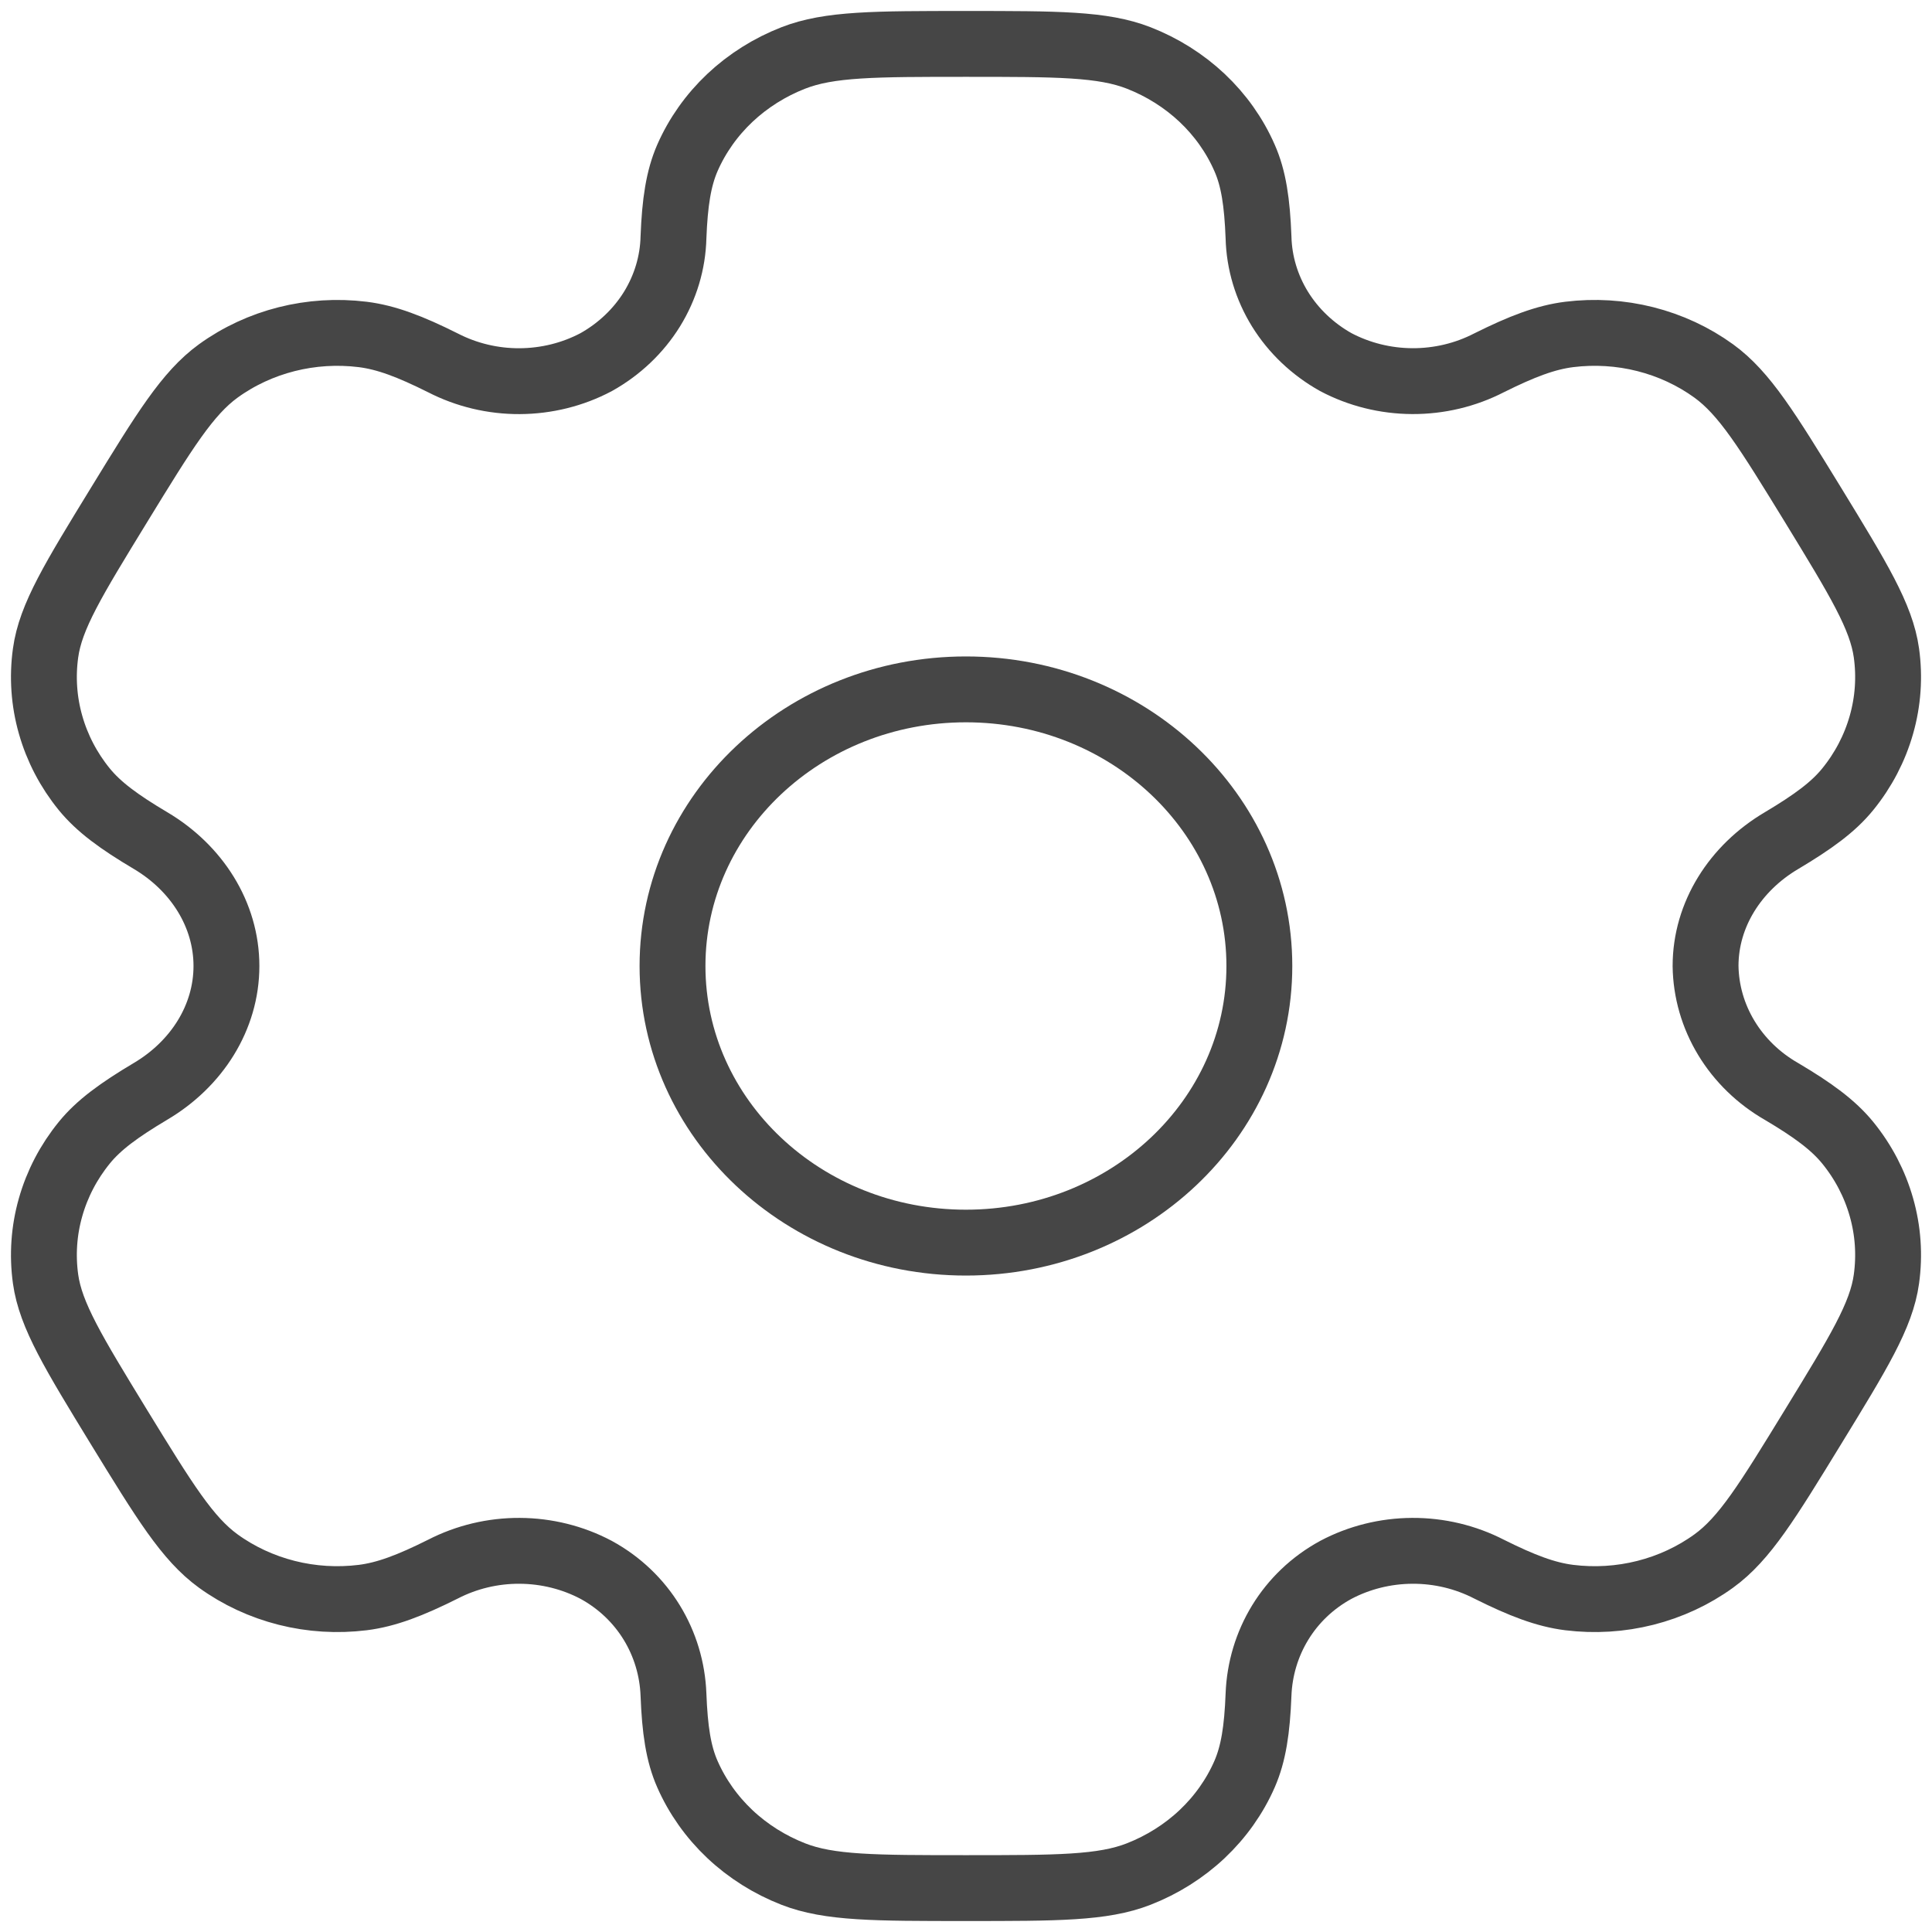 <svg width="44" height="44" viewBox="0 0 44 44" fill="none" xmlns="http://www.w3.org/2000/svg">
<path d="M21.998 28.3C25.689 28.3 28.681 25.479 28.681 22C28.681 18.521 25.689 15.7 21.998 15.7C18.308 15.7 15.316 18.521 15.316 22C15.316 25.479 18.308 28.3 21.998 28.3Z" stroke="#464646" stroke-width="1.5"/>
<path d="M25.931 1.319C25.114 1 24.076 1 22 1C19.924 1 18.886 1 18.069 1.319C17.528 1.53 17.036 1.84 16.622 2.23C16.209 2.62 15.88 3.084 15.656 3.594C15.452 4.062 15.369 4.61 15.338 5.406C15.324 5.981 15.155 6.544 14.848 7.041C14.54 7.538 14.103 7.953 13.578 8.247C13.046 8.529 12.446 8.678 11.835 8.681C11.225 8.684 10.624 8.54 10.088 8.264C9.34 7.89 8.798 7.684 8.262 7.617C7.091 7.472 5.907 7.771 4.97 8.449C4.27 8.959 3.749 9.805 2.711 11.5C1.673 13.195 1.152 14.041 1.038 14.87C0.962 15.417 1 15.973 1.152 16.506C1.303 17.039 1.564 17.539 1.92 17.976C2.25 18.38 2.711 18.718 3.426 19.142C4.48 19.766 5.157 20.828 5.157 22C5.157 23.172 4.48 24.234 3.426 24.856C2.711 25.282 2.248 25.62 1.92 26.024C1.564 26.461 1.303 26.961 1.152 27.494C1 28.027 0.962 28.582 1.038 29.13C1.154 29.957 1.673 30.805 2.709 32.5C3.749 34.195 4.268 35.041 4.97 35.551C5.434 35.887 5.964 36.133 6.529 36.276C7.094 36.419 7.684 36.455 8.264 36.383C8.798 36.316 9.34 36.11 10.088 35.736C10.624 35.46 11.225 35.316 11.835 35.319C12.446 35.322 13.046 35.471 13.578 35.753C14.654 36.341 15.293 37.422 15.338 38.594C15.369 39.392 15.449 39.938 15.656 40.407C15.88 40.916 16.209 41.38 16.622 41.77C17.036 42.16 17.528 42.47 18.069 42.681C18.886 43 19.924 43 22 43C24.076 43 25.114 43 25.931 42.681C26.472 42.47 26.964 42.16 27.378 41.77C27.791 41.38 28.12 40.916 28.343 40.407C28.548 39.938 28.631 39.392 28.662 38.594C28.707 37.422 29.346 36.339 30.422 35.753C30.954 35.471 31.554 35.322 32.164 35.319C32.775 35.316 33.376 35.46 33.912 35.736C34.66 36.11 35.202 36.316 35.736 36.383C36.316 36.455 36.906 36.419 37.471 36.276C38.036 36.133 38.566 35.887 39.03 35.551C39.732 35.043 40.251 34.195 41.289 32.5C42.327 30.805 42.848 29.959 42.962 29.13C43.038 28.582 43 28.027 42.848 27.494C42.697 26.961 42.436 26.461 42.08 26.024C41.75 25.62 41.289 25.282 40.574 24.858C40.052 24.559 39.62 24.14 39.317 23.64C39.014 23.14 38.851 22.576 38.843 22C38.843 20.828 39.52 19.766 40.574 19.144C41.289 18.718 41.752 18.38 42.08 17.976C42.436 17.539 42.697 17.039 42.848 16.506C43 15.973 43.038 15.417 42.962 14.87C42.846 14.043 42.327 13.195 41.291 11.5C40.251 9.805 39.732 8.959 39.03 8.449C38.566 8.113 38.036 7.867 37.471 7.724C36.906 7.581 36.316 7.545 35.736 7.617C35.202 7.684 34.66 7.89 33.91 8.264C33.374 8.54 32.773 8.683 32.163 8.68C31.553 8.677 30.954 8.528 30.422 8.247C29.897 7.953 29.46 7.538 29.152 7.041C28.845 6.544 28.676 5.981 28.662 5.406C28.631 4.608 28.551 4.062 28.343 3.594C28.12 3.084 27.791 2.62 27.378 2.23C26.964 1.84 26.472 1.53 25.931 1.319Z" stroke="#464646" stroke-width="1.5"/>
</svg>
